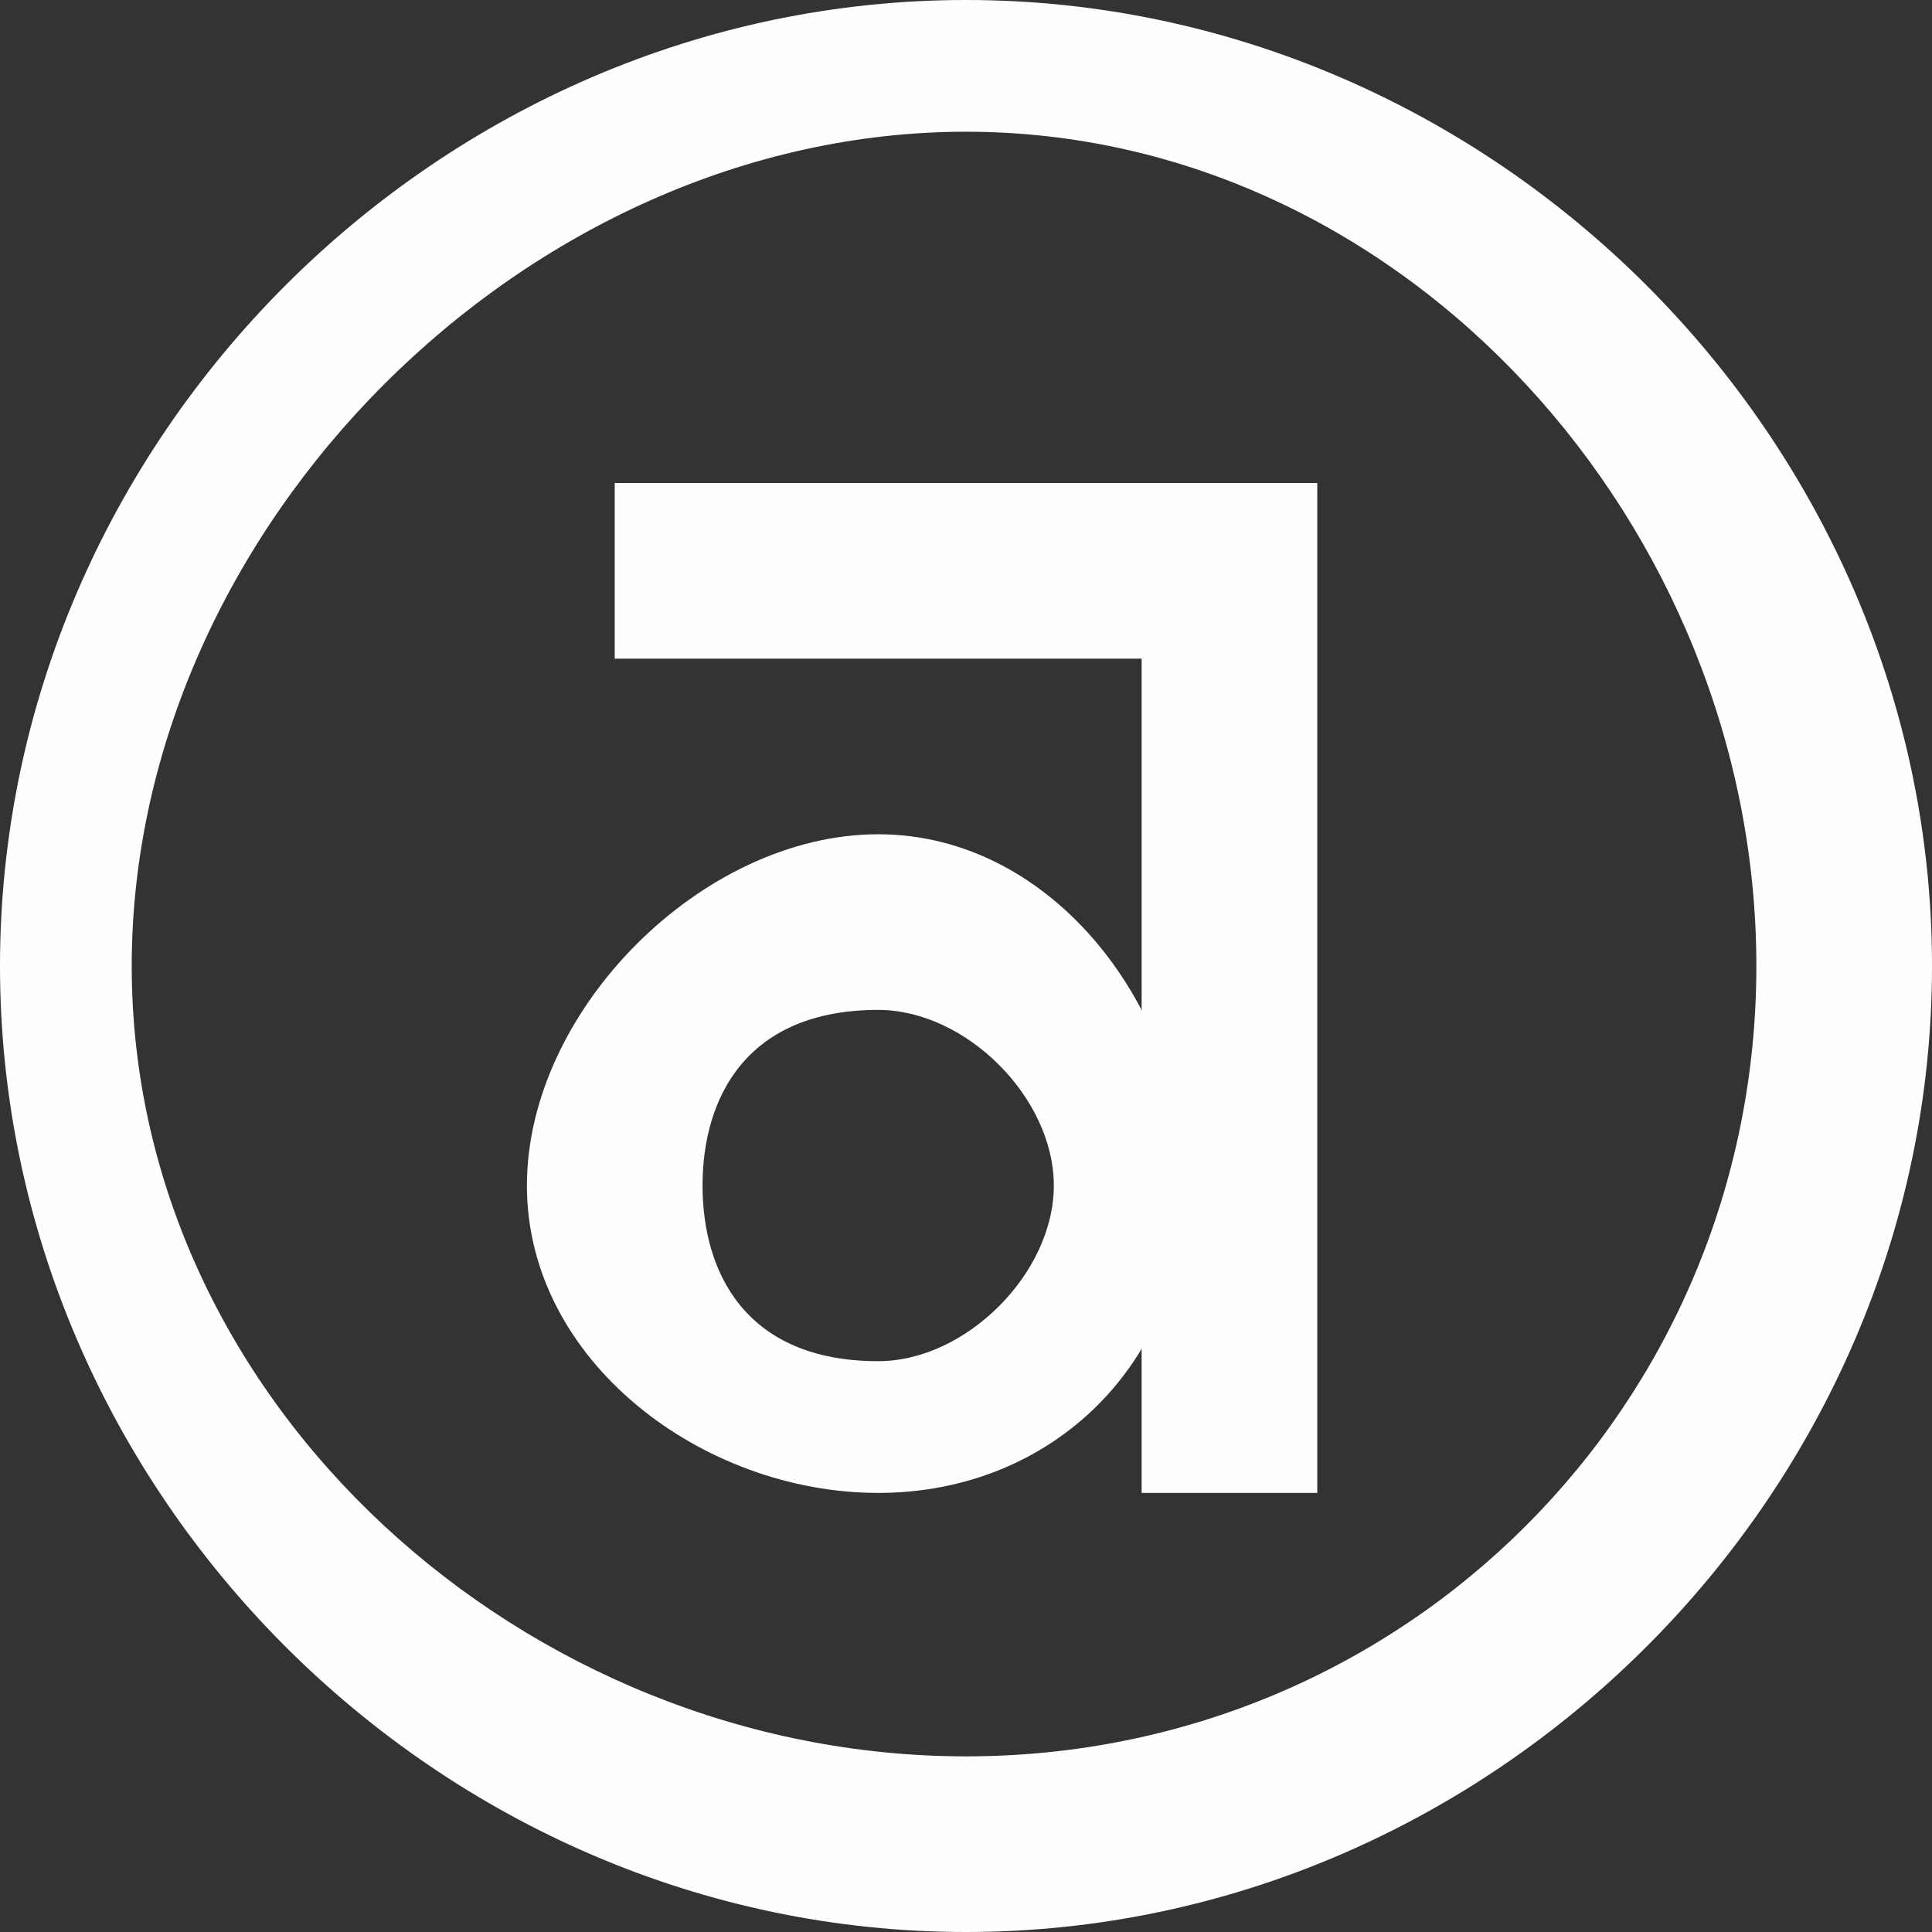 <?xml version="1.0" encoding="UTF-8"?>
<!DOCTYPE svg PUBLIC "-//W3C//DTD SVG 1.1//EN" "http://www.w3.org/Graphics/SVG/1.1/DTD/svg11.dtd">
<!-- Creator: CorelDRAW X8 -->
<svg xmlns="http://www.w3.org/2000/svg" xml:space="preserve" width="7.549mm" height="7.549mm" version="1.1" style="shape-rendering:geometricPrecision; text-rendering:geometricPrecision; image-rendering:optimizeQuality; fill-rule:evenodd; clip-rule:evenodd"
viewBox="0 0 44 44"
 xmlns:xlink="http://www.w3.org/1999/xlink">
 <rect x="0" y="0" width="44" height="44" fill="#333333" stroke="none"/>
 <defs>
  <style type="text/css">
   <![CDATA[
    .fil0 {fill:#FEFEFE;fill-rule:nonzero}
   ]]>
  </style>
 </defs>
 <g id="Слой_x0020_1">
  <g id="_226999052976">
   <path class="fil0" d="M22 0l0 0c-12,0 -22,10 -22,22 0,12 10,22 22,22l0 0c12,0 22,-10 22,-22 0,-12 -10,-22 -22,-22zm0 3c10,0 18,9 18,19 0,10 -8,18 -18,18 -10,0 -19,-8 -19,-18 0,-10 9,-19 19,-19z"/>
   <polygon class="fil0" points="30,34 26,34 26,15 14,15 14,11 30,11 "/>
   <path class="fil0" d="M20 31c-3,0 -4,-2 -4,-4 0,-2 1,-4 4,-4 2,0 4,2 4,4 0,2 -2,4 -4,4zm0 -12c-4,0 -8,4 -8,8 0,4 4,7 8,7 4,0 7,-3 7,-7 0,-4 -3,-8 -7,-8z"/>
  </g>
 </g>
</svg>
